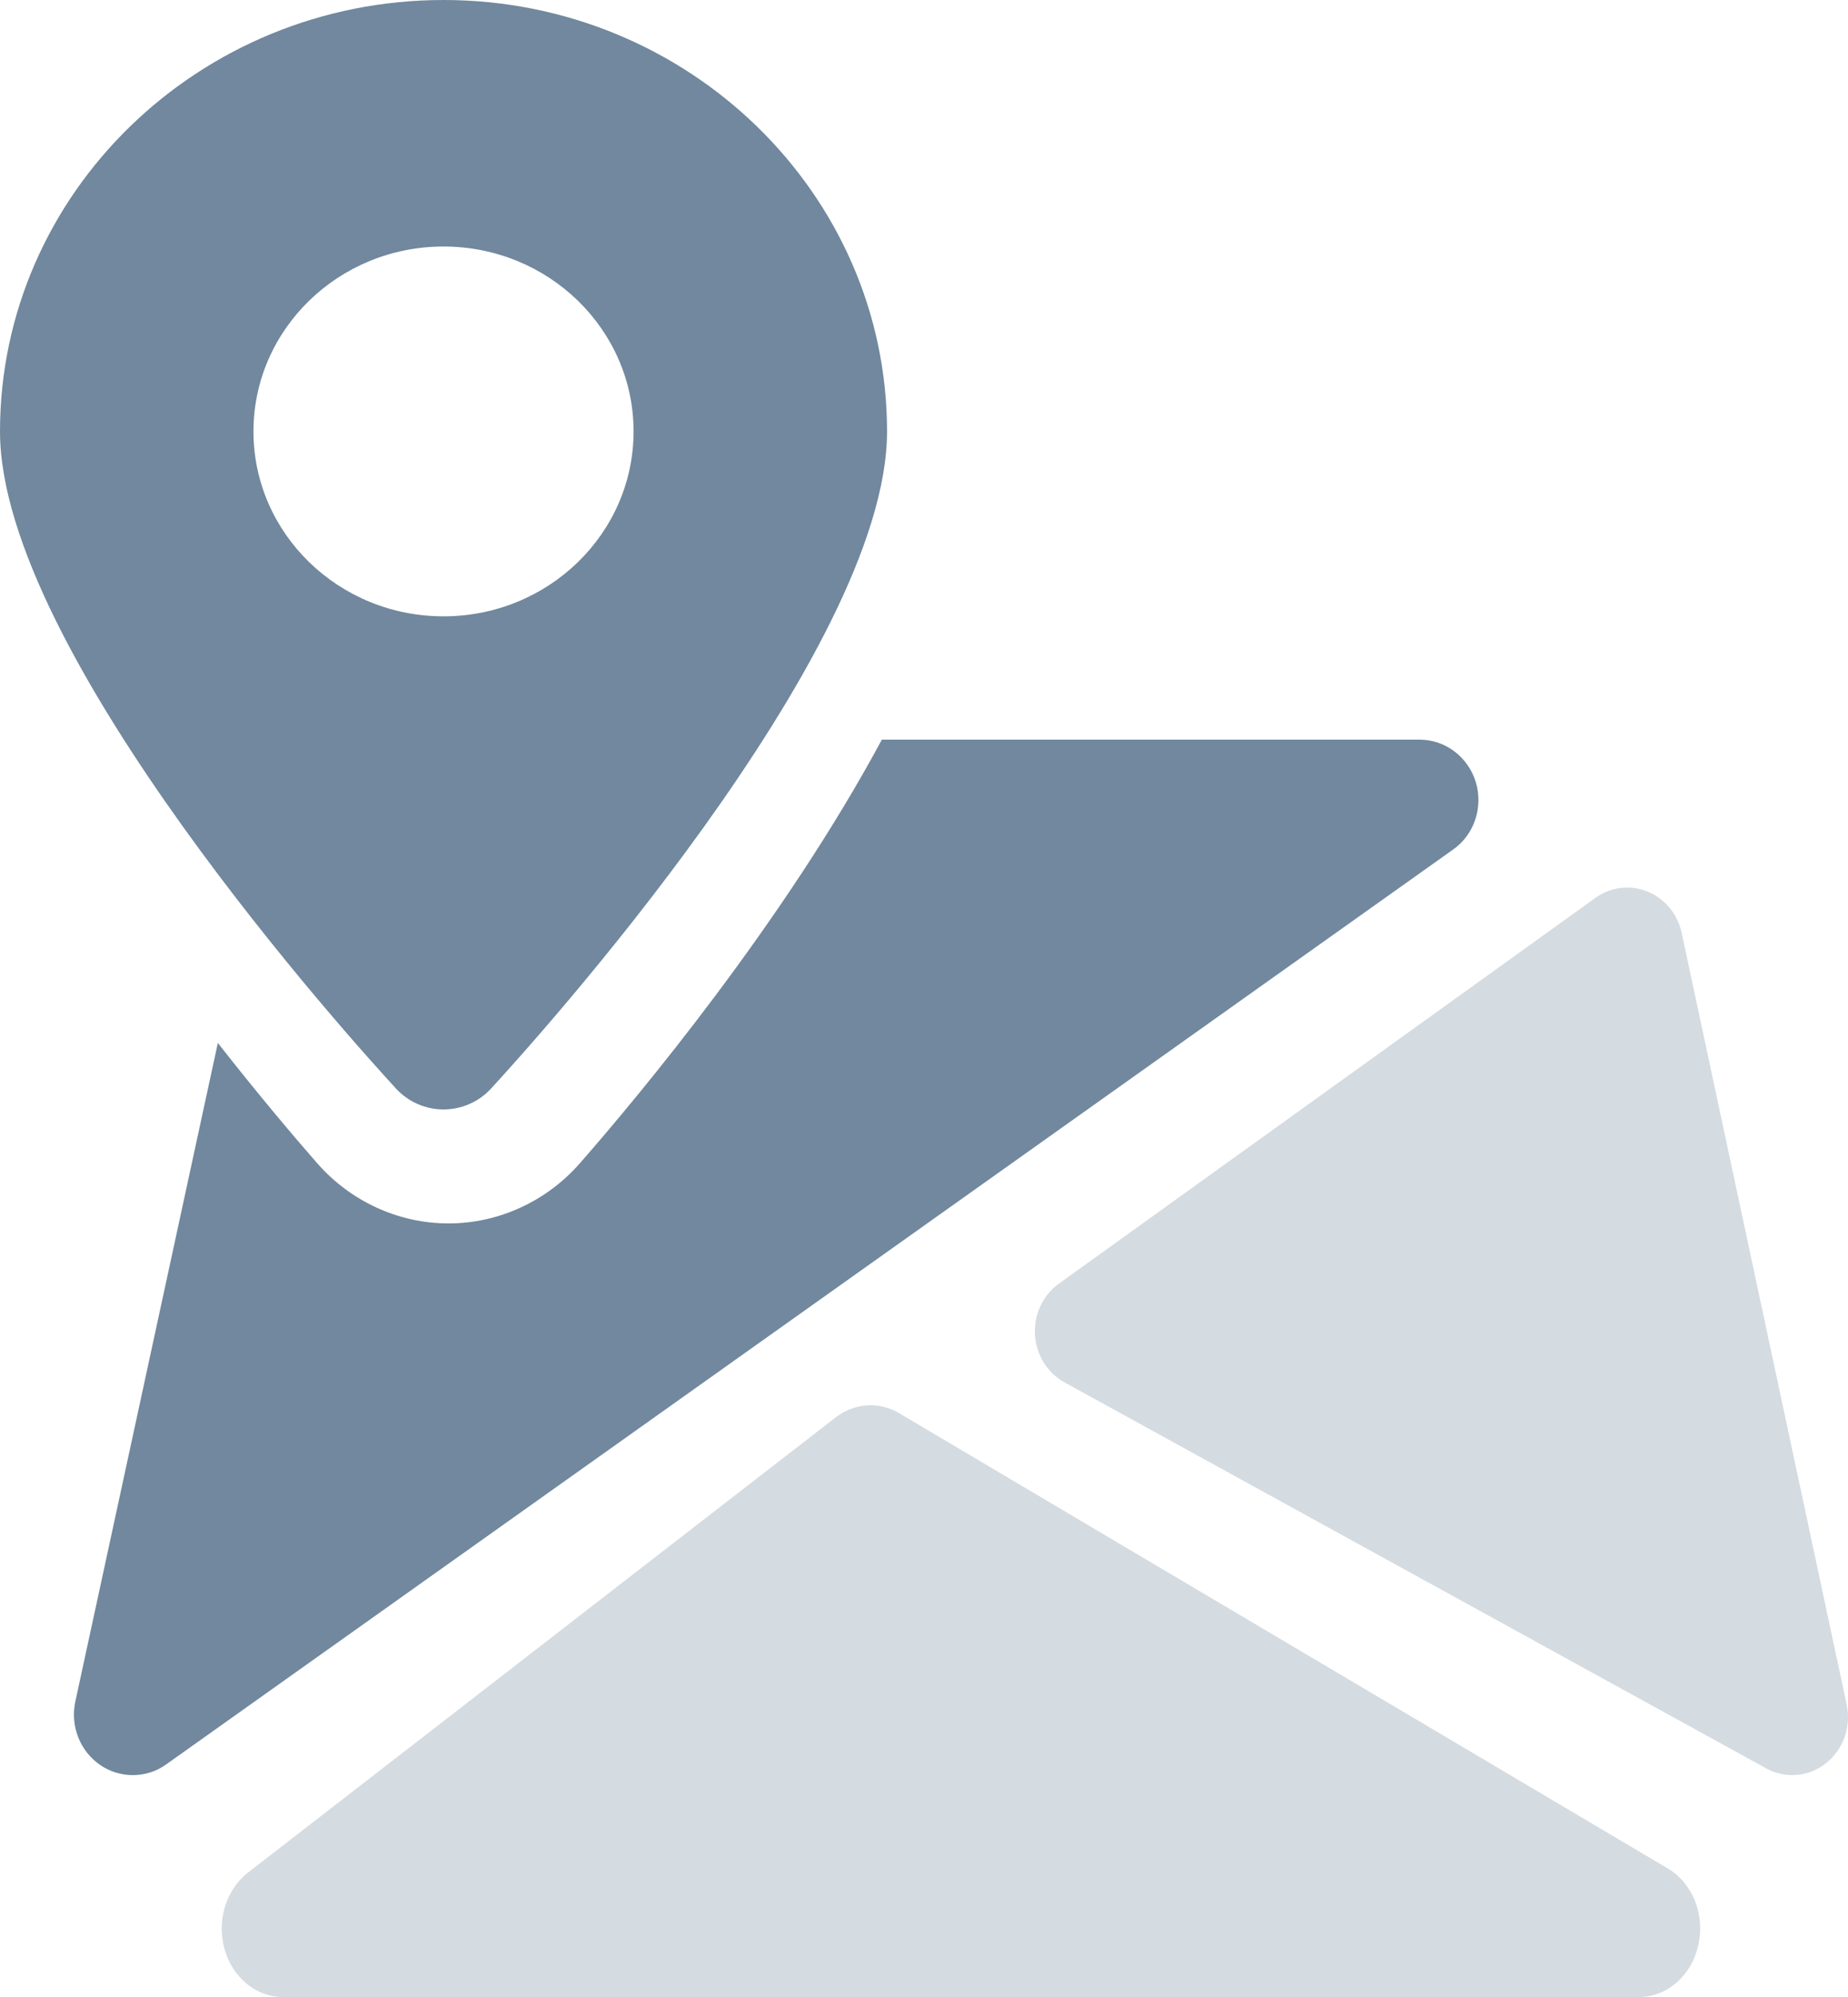 <?xml version="1.0" encoding="UTF-8"?>
<svg width="25px" height="27px" viewBox="0 0 25 27" version="1.1" xmlns="http://www.w3.org/2000/svg" xmlns:xlink="http://www.w3.org/1999/xlink">
    <title>ic_area_map</title>
    <g id="Mappe" stroke="none" stroke-width="1" fill="none" fill-rule="evenodd">
        <g id="Evoluzione-Mappe-Wayfinding_2-piano-parcheggi" transform="translate(-44, -700)" fill-rule="nonzero">
            <g id="Group-4" transform="translate(24, 679)">
                <g id="ic_area_map" transform="translate(20, 21)">
                    <path d="M22.562,25.262 L12.164,19.107 C11.893,18.946 11.563,18.968 11.307,19.162 L3.356,25.317 C3.058,25.548 2.929,25.967 3.038,26.353 C3.144,26.736 3.465,27 3.825,27 L22.174,27 C22.552,27 22.884,26.712 22.975,26.298 C23.068,25.886 22.896,25.459 22.562,25.262 Z" id="Path" fill="#D4DBE1"></path>
                    <path d="M24.982,23.046 L22.75,12.613 C22.696,12.358 22.522,12.15 22.288,12.054 C22.053,11.959 21.789,11.991 21.584,12.139 L14.324,17.356 C14.107,17.513 13.985,17.774 14.001,18.045 C14.017,18.319 14.169,18.563 14.401,18.69 L23.892,23.908 C24.003,23.969 24.124,24 24.245,24 C24.406,24 24.568,23.947 24.702,23.839 C24.936,23.654 25.046,23.345 24.982,23.046 Z" id="Path" fill="#D4DBE1"></path>
                    <path d="M19.965,10.574 C19.859,10.232 19.552,10 19.203,10 L11.93,10 C10.608,12.458 8.651,14.807 7.846,15.726 C7.394,16.243 6.745,16.541 6.068,16.541 C5.391,16.541 4.742,16.243 4.29,15.726 C3.979,15.371 3.498,14.804 2.947,14.101 L1.019,23.006 C0.948,23.335 1.081,23.673 1.352,23.861 C1.485,23.954 1.642,24 1.796,24 C1.956,24 2.113,23.953 2.25,23.854 L19.655,11.488 C19.944,11.287 20.067,10.916 19.965,10.574 Z" id="Path" fill="#71889E"></path>
                    <path d="M6,0 C2.691,0 0,2.617 0,5.833 C0,8.827 4.814,14.128 5.362,14.723 C5.525,14.898 5.757,15 6,15 C6.243,15 6.475,14.898 6.638,14.723 C7.186,14.128 12,8.827 12,5.833 C12,2.617 9.309,0 6,0 Z M6,8.333 C4.581,8.333 3.429,7.213 3.429,5.833 C3.429,4.453 4.581,3.333 6,3.333 C7.419,3.333 8.571,4.453 8.571,5.833 C8.571,7.213 7.419,8.333 6,8.333 Z" id="Shape" fill="#71889E"></path>
                </g>
            </g>
        </g>
    </g>
</svg>